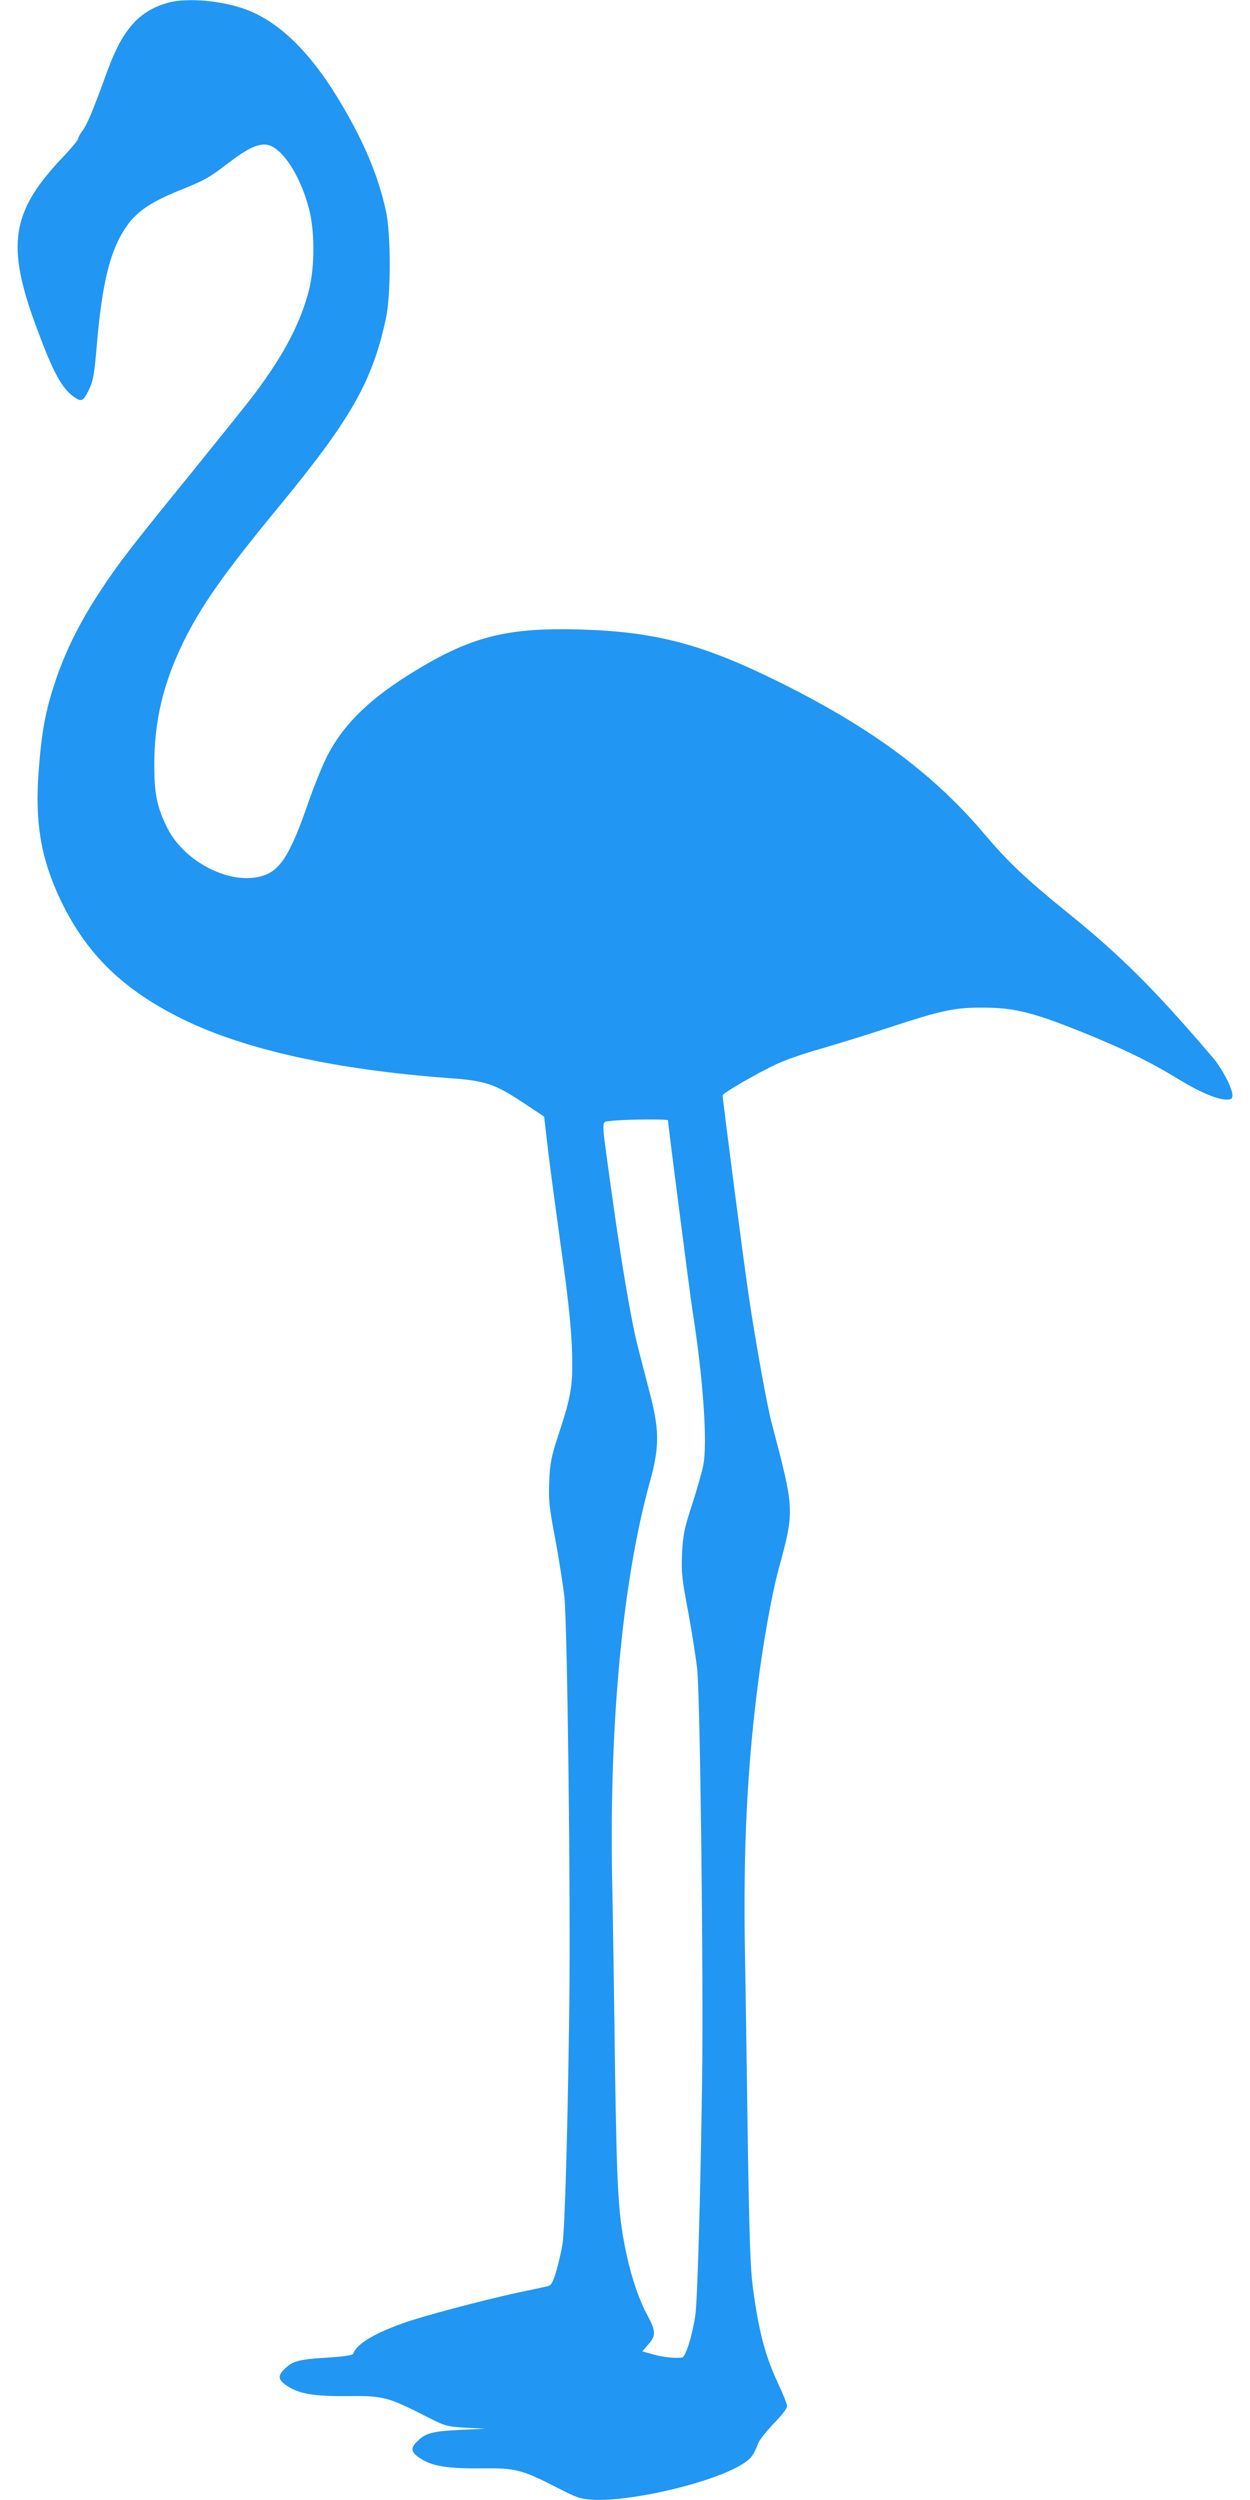 <?xml version="1.0" standalone="no"?>
<!DOCTYPE svg PUBLIC "-//W3C//DTD SVG 20010904//EN"
 "http://www.w3.org/TR/2001/REC-SVG-20010904/DTD/svg10.dtd">
<svg version="1.0" xmlns="http://www.w3.org/2000/svg"
 width="640pt" height="1280pt" viewBox="0 0 640 1280"
 preserveAspectRatio="xMidYMid meet">
<g transform="translate(0,1280) scale(0.1,-0.1)"
fill="#2196f3" stroke="none">
<path d="M860 12786 c-149 -42 -233 -137 -311 -351 -69 -191 -102 -271 -125
-302 -13 -17 -24 -37 -24 -43 0 -7 -31 -44 -68 -84 -277 -288 -304 -458 -142
-891 83 -224 127 -304 190 -348 37 -26 46 -22 75 37 22 45 28 78 40 222 29
340 71 503 160 625 52 70 121 116 266 175 131 53 147 62 257 146 83 63 133 88
177 88 78 0 178 -144 226 -325 31 -114 31 -297 2 -416 -43 -170 -128 -333
-277 -532 -38 -51 -176 -222 -305 -382 -328 -403 -397 -492 -490 -635 -103
-156 -179 -310 -230 -465 -48 -145 -68 -250 -83 -453 -20 -262 11 -447 111
-658 133 -279 320 -461 626 -612 317 -156 782 -259 1365 -302 183 -13 231 -29
370 -120 l116 -77 22 -189 c13 -104 41 -313 62 -464 45 -315 60 -471 60 -620
0 -118 -12 -179 -72 -360 -35 -107 -42 -141 -46 -235 -4 -97 0 -134 32 -300
19 -105 40 -237 46 -295 15 -151 32 -1545 25 -2075 -8 -638 -23 -1159 -35
-1235 -6 -36 -20 -98 -32 -138 -16 -56 -26 -73 -42 -77 -12 -3 -85 -19 -163
-35 -178 -39 -485 -120 -583 -156 -148 -53 -236 -107 -252 -156 -3 -7 -53 -14
-134 -19 -142 -9 -175 -17 -216 -57 -39 -37 -35 -58 17 -91 61 -39 142 -51
315 -49 169 2 199 -6 382 -99 107 -55 113 -57 212 -63 l101 -5 -130 -6 c-140
-7 -175 -16 -217 -57 -39 -37 -35 -58 17 -91 61 -39 142 -51 315 -49 169 2
202 -6 385 -100 99 -51 117 -57 184 -61 188 -9 578 80 742 171 60 33 75 51
100 116 6 18 43 64 80 103 38 38 69 78 69 89 0 11 -20 61 -44 112 -67 141
-102 272 -132 501 -12 93 -18 267 -25 727 -5 333 -11 781 -15 995 -9 520 12
941 67 1365 26 207 72 464 104 580 84 311 84 304 -34 754 -24 91 -79 396 -116
641 -22 142 -135 1014 -135 1037 0 11 178 114 274 159 45 21 147 57 227 79 79
23 239 72 354 110 259 85 331 101 465 101 177 1 274 -24 573 -147 195 -81 308
-138 452 -226 98 -60 189 -98 235 -98 24 0 30 4 30 23 0 35 -53 137 -101 193
-295 346 -472 522 -733 733 -225 182 -314 267 -437 412 -260 308 -584 548
-1064 784 -381 188 -620 250 -1000 262 -370 11 -555 -34 -837 -204 -238 -143
-376 -276 -462 -442 -24 -47 -67 -153 -96 -236 -98 -285 -151 -363 -257 -385
-164 -35 -386 86 -468 254 -52 106 -65 171 -65 321 0 224 45 414 149 628 92
187 206 349 480 682 379 460 487 650 557 975 26 122 26 430 0 550 -38 173
-107 342 -222 537 -155 266 -317 427 -493 494 -124 46 -303 62 -401 35z m2560
-5722 c0 -18 113 -893 125 -971 55 -346 78 -679 56 -794 -7 -35 -33 -127 -58
-204 -40 -122 -46 -154 -51 -250 -4 -98 0 -133 32 -300 19 -105 40 -237 46
-295 15 -151 32 -1578 25 -2085 -9 -628 -24 -1140 -35 -1220 -16 -106 -50
-215 -69 -216 -39 -4 -100 3 -149 17 l-53 15 30 35 c40 44 39 71 -3 147 -41
75 -81 189 -107 309 -43 199 -50 309 -60 948 -4 338 -11 784 -15 990 -14 799
55 1526 194 2025 49 178 49 264 -3 460 -20 77 -45 173 -55 213 -38 143 -91
458 -149 882 -43 315 -44 284 9 291 61 8 290 10 290 3z"/>
</g>
</svg>

